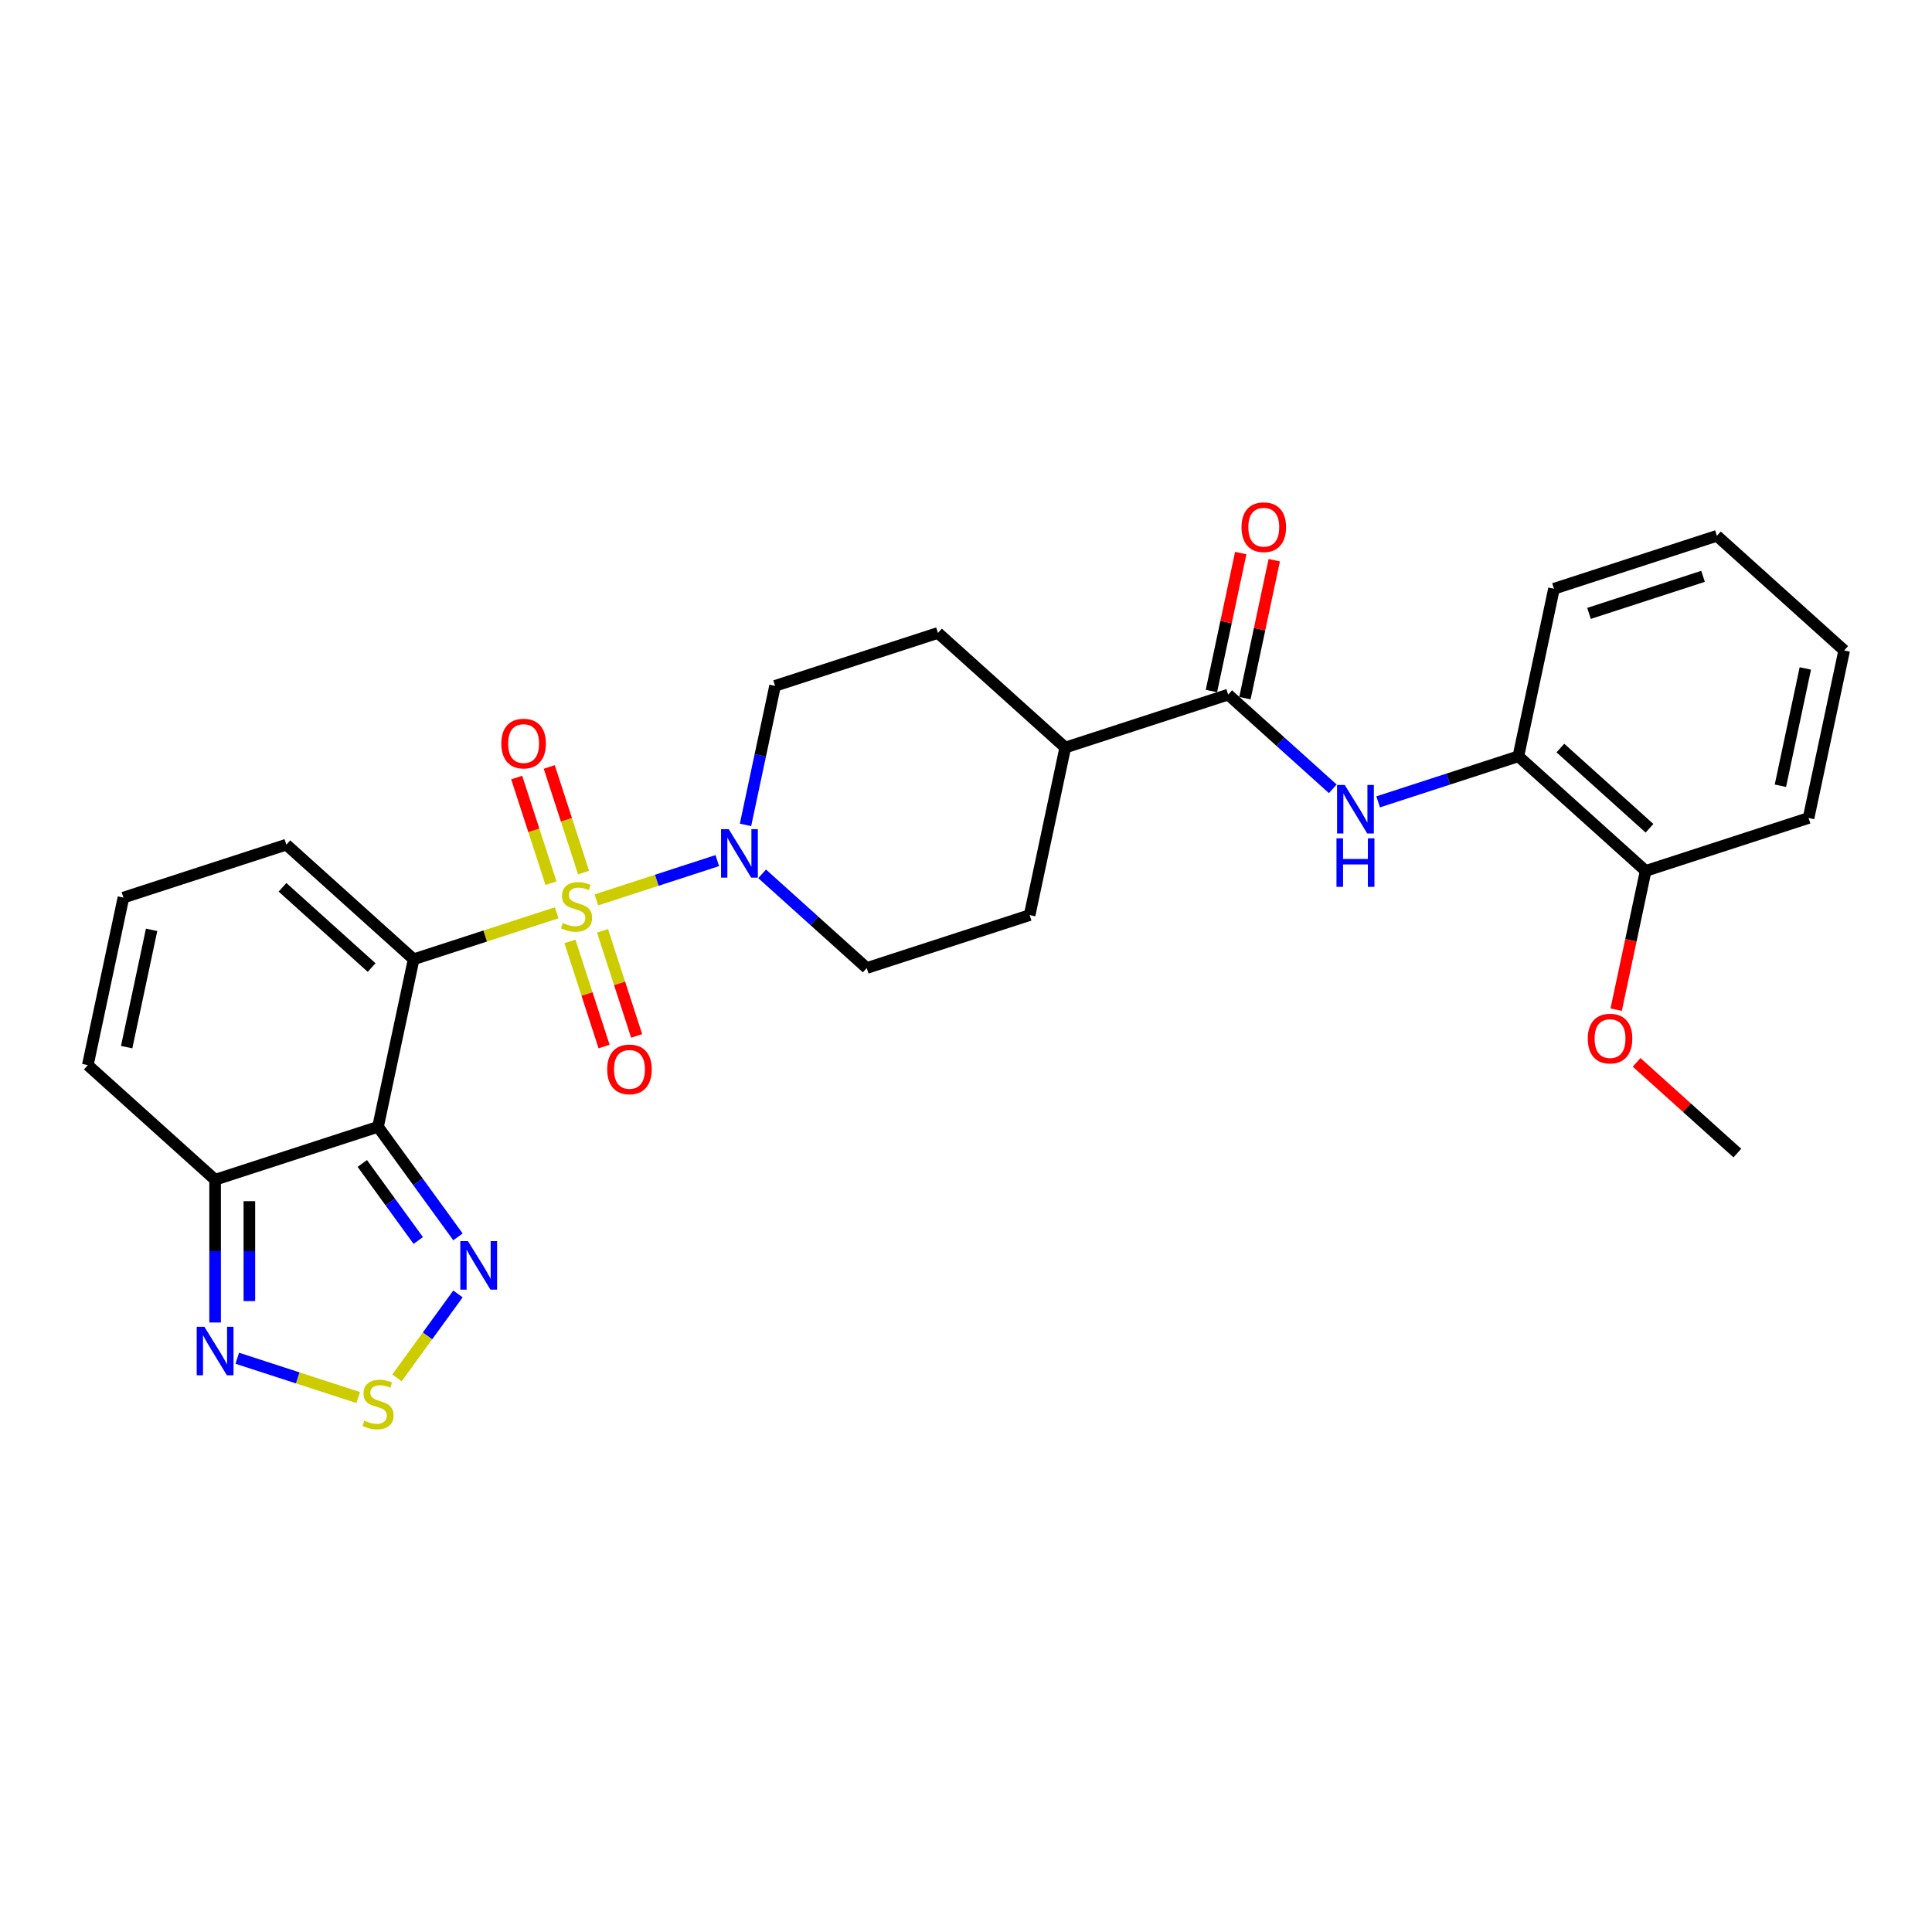 <?xml version='1.0' encoding='iso-8859-1'?>
<svg version='1.1' baseProfile='full'
              xmlns='http://www.w3.org/2000/svg'
                      xmlns:rdkit='http://www.rdkit.org/xml'
                      xmlns:xlink='http://www.w3.org/1999/xlink'
                  xml:space='preserve'
width='1000px' height='1000px' viewBox='0 0 1000 1000'>
<!-- END OF HEADER -->
<rect style='opacity:1.0;fill:#FFFFFF;stroke:none' width='1000' height='1000' x='0' y='0'> </rect>
<path class='bond-0' d='M 288.149,472.456 L 251.122,484.487' style='fill:none;fill-rule:evenodd;stroke:#CCCC00;stroke-width:6px;stroke-linecap:butt;stroke-linejoin:miter;stroke-opacity:1' />
<path class='bond-0' d='M 251.122,484.487 L 214.095,496.518' style='fill:none;fill-rule:evenodd;stroke:#000000;stroke-width:6px;stroke-linecap:butt;stroke-linejoin:miter;stroke-opacity:1' />
<path class='bond-2' d='M 308.683,465.785 L 339.975,455.617' style='fill:none;fill-rule:evenodd;stroke:#CCCC00;stroke-width:6px;stroke-linecap:butt;stroke-linejoin:miter;stroke-opacity:1' />
<path class='bond-2' d='M 339.975,455.617 L 371.267,445.45' style='fill:none;fill-rule:evenodd;stroke:#0000FF;stroke-width:6px;stroke-linecap:butt;stroke-linejoin:miter;stroke-opacity:1' />
<path class='bond-10' d='M 302.06,451.646 L 293.178,424.311' style='fill:none;fill-rule:evenodd;stroke:#CCCC00;stroke-width:6px;stroke-linecap:butt;stroke-linejoin:miter;stroke-opacity:1' />
<path class='bond-10' d='M 293.178,424.311 L 284.297,396.976' style='fill:none;fill-rule:evenodd;stroke:#FF0000;stroke-width:6px;stroke-linecap:butt;stroke-linejoin:miter;stroke-opacity:1' />
<path class='bond-10' d='M 285.196,457.125 L 276.314,429.79' style='fill:none;fill-rule:evenodd;stroke:#CCCC00;stroke-width:6px;stroke-linecap:butt;stroke-linejoin:miter;stroke-opacity:1' />
<path class='bond-10' d='M 276.314,429.79 L 267.433,402.455' style='fill:none;fill-rule:evenodd;stroke:#FF0000;stroke-width:6px;stroke-linecap:butt;stroke-linejoin:miter;stroke-opacity:1' />
<path class='bond-11' d='M 294.99,487.269 L 303.829,514.471' style='fill:none;fill-rule:evenodd;stroke:#CCCC00;stroke-width:6px;stroke-linecap:butt;stroke-linejoin:miter;stroke-opacity:1' />
<path class='bond-11' d='M 303.829,514.471 L 312.667,541.673' style='fill:none;fill-rule:evenodd;stroke:#FF0000;stroke-width:6px;stroke-linecap:butt;stroke-linejoin:miter;stroke-opacity:1' />
<path class='bond-11' d='M 311.854,481.79 L 320.693,508.992' style='fill:none;fill-rule:evenodd;stroke:#CCCC00;stroke-width:6px;stroke-linecap:butt;stroke-linejoin:miter;stroke-opacity:1' />
<path class='bond-11' d='M 320.693,508.992 L 329.531,536.194' style='fill:none;fill-rule:evenodd;stroke:#FF0000;stroke-width:6px;stroke-linecap:butt;stroke-linejoin:miter;stroke-opacity:1' />
<path class='bond-1' d='M 214.095,496.518 L 195.662,583.24' style='fill:none;fill-rule:evenodd;stroke:#000000;stroke-width:6px;stroke-linecap:butt;stroke-linejoin:miter;stroke-opacity:1' />
<path class='bond-9' d='M 214.095,496.518 L 148.208,437.193' style='fill:none;fill-rule:evenodd;stroke:#000000;stroke-width:6px;stroke-linecap:butt;stroke-linejoin:miter;stroke-opacity:1' />
<path class='bond-9' d='M 192.347,500.797 L 146.226,459.269' style='fill:none;fill-rule:evenodd;stroke:#000000;stroke-width:6px;stroke-linecap:butt;stroke-linejoin:miter;stroke-opacity:1' />
<path class='bond-3' d='M 195.662,583.24 L 216.353,611.718' style='fill:none;fill-rule:evenodd;stroke:#000000;stroke-width:6px;stroke-linecap:butt;stroke-linejoin:miter;stroke-opacity:1' />
<path class='bond-3' d='M 216.353,611.718 L 237.043,640.197' style='fill:none;fill-rule:evenodd;stroke:#0000FF;stroke-width:6px;stroke-linecap:butt;stroke-linejoin:miter;stroke-opacity:1' />
<path class='bond-3' d='M 187.524,602.206 L 202.007,622.141' style='fill:none;fill-rule:evenodd;stroke:#000000;stroke-width:6px;stroke-linecap:butt;stroke-linejoin:miter;stroke-opacity:1' />
<path class='bond-3' d='M 202.007,622.141 L 216.491,642.076' style='fill:none;fill-rule:evenodd;stroke:#0000FF;stroke-width:6px;stroke-linecap:butt;stroke-linejoin:miter;stroke-opacity:1' />
<path class='bond-4' d='M 195.662,583.24 L 111.342,610.638' style='fill:none;fill-rule:evenodd;stroke:#000000;stroke-width:6px;stroke-linecap:butt;stroke-linejoin:miter;stroke-opacity:1' />
<path class='bond-16' d='M 394.475,452.293 L 421.549,476.67' style='fill:none;fill-rule:evenodd;stroke:#0000FF;stroke-width:6px;stroke-linecap:butt;stroke-linejoin:miter;stroke-opacity:1' />
<path class='bond-16' d='M 421.549,476.67 L 448.623,501.048' style='fill:none;fill-rule:evenodd;stroke:#000000;stroke-width:6px;stroke-linecap:butt;stroke-linejoin:miter;stroke-opacity:1' />
<path class='bond-17' d='M 385.876,426.953 L 393.523,390.977' style='fill:none;fill-rule:evenodd;stroke:#0000FF;stroke-width:6px;stroke-linecap:butt;stroke-linejoin:miter;stroke-opacity:1' />
<path class='bond-17' d='M 393.523,390.977 L 401.169,355.001' style='fill:none;fill-rule:evenodd;stroke:#000000;stroke-width:6px;stroke-linecap:butt;stroke-linejoin:miter;stroke-opacity:1' />
<path class='bond-5' d='M 237.043,669.738 L 221.258,691.465' style='fill:none;fill-rule:evenodd;stroke:#0000FF;stroke-width:6px;stroke-linecap:butt;stroke-linejoin:miter;stroke-opacity:1' />
<path class='bond-5' d='M 221.258,691.465 L 205.472,713.192' style='fill:none;fill-rule:evenodd;stroke:#CCCC00;stroke-width:6px;stroke-linecap:butt;stroke-linejoin:miter;stroke-opacity:1' />
<path class='bond-6' d='M 111.342,610.638 L 111.342,647.582' style='fill:none;fill-rule:evenodd;stroke:#000000;stroke-width:6px;stroke-linecap:butt;stroke-linejoin:miter;stroke-opacity:1' />
<path class='bond-6' d='M 111.342,647.582 L 111.342,684.527' style='fill:none;fill-rule:evenodd;stroke:#0000FF;stroke-width:6px;stroke-linecap:butt;stroke-linejoin:miter;stroke-opacity:1' />
<path class='bond-6' d='M 129.073,621.721 L 129.073,647.582' style='fill:none;fill-rule:evenodd;stroke:#000000;stroke-width:6px;stroke-linecap:butt;stroke-linejoin:miter;stroke-opacity:1' />
<path class='bond-6' d='M 129.073,647.582 L 129.073,673.443' style='fill:none;fill-rule:evenodd;stroke:#0000FF;stroke-width:6px;stroke-linecap:butt;stroke-linejoin:miter;stroke-opacity:1' />
<path class='bond-29' d='M 111.342,610.638 L 45.455,551.313' style='fill:none;fill-rule:evenodd;stroke:#000000;stroke-width:6px;stroke-linecap:butt;stroke-linejoin:miter;stroke-opacity:1' />
<path class='bond-30' d='M 185.395,723.359 L 154.103,713.191' style='fill:none;fill-rule:evenodd;stroke:#CCCC00;stroke-width:6px;stroke-linecap:butt;stroke-linejoin:miter;stroke-opacity:1' />
<path class='bond-30' d='M 154.103,713.191 L 122.81,703.024' style='fill:none;fill-rule:evenodd;stroke:#0000FF;stroke-width:6px;stroke-linecap:butt;stroke-linejoin:miter;stroke-opacity:1' />
<path class='bond-7' d='M 635.697,359.531 L 551.377,386.929' style='fill:none;fill-rule:evenodd;stroke:#000000;stroke-width:6px;stroke-linecap:butt;stroke-linejoin:miter;stroke-opacity:1' />
<path class='bond-8' d='M 635.697,359.531 L 662.772,383.909' style='fill:none;fill-rule:evenodd;stroke:#000000;stroke-width:6px;stroke-linecap:butt;stroke-linejoin:miter;stroke-opacity:1' />
<path class='bond-8' d='M 662.772,383.909 L 689.846,408.287' style='fill:none;fill-rule:evenodd;stroke:#0000FF;stroke-width:6px;stroke-linecap:butt;stroke-linejoin:miter;stroke-opacity:1' />
<path class='bond-18' d='M 644.37,361.374 L 651.96,325.665' style='fill:none;fill-rule:evenodd;stroke:#000000;stroke-width:6px;stroke-linecap:butt;stroke-linejoin:miter;stroke-opacity:1' />
<path class='bond-18' d='M 651.96,325.665 L 659.55,289.955' style='fill:none;fill-rule:evenodd;stroke:#FF0000;stroke-width:6px;stroke-linecap:butt;stroke-linejoin:miter;stroke-opacity:1' />
<path class='bond-18' d='M 627.025,357.688 L 634.615,321.978' style='fill:none;fill-rule:evenodd;stroke:#000000;stroke-width:6px;stroke-linecap:butt;stroke-linejoin:miter;stroke-opacity:1' />
<path class='bond-18' d='M 634.615,321.978 L 642.206,286.268' style='fill:none;fill-rule:evenodd;stroke:#FF0000;stroke-width:6px;stroke-linecap:butt;stroke-linejoin:miter;stroke-opacity:1' />
<path class='bond-12' d='M 713.323,415.042 L 749.614,403.25' style='fill:none;fill-rule:evenodd;stroke:#0000FF;stroke-width:6px;stroke-linecap:butt;stroke-linejoin:miter;stroke-opacity:1' />
<path class='bond-12' d='M 749.614,403.25 L 785.905,391.459' style='fill:none;fill-rule:evenodd;stroke:#000000;stroke-width:6px;stroke-linecap:butt;stroke-linejoin:miter;stroke-opacity:1' />
<path class='bond-13' d='M 148.208,437.193 L 63.888,464.59' style='fill:none;fill-rule:evenodd;stroke:#000000;stroke-width:6px;stroke-linecap:butt;stroke-linejoin:miter;stroke-opacity:1' />
<path class='bond-19' d='M 785.905,391.459 L 851.792,450.784' style='fill:none;fill-rule:evenodd;stroke:#000000;stroke-width:6px;stroke-linecap:butt;stroke-linejoin:miter;stroke-opacity:1' />
<path class='bond-19' d='M 807.653,387.18 L 853.774,428.708' style='fill:none;fill-rule:evenodd;stroke:#000000;stroke-width:6px;stroke-linecap:butt;stroke-linejoin:miter;stroke-opacity:1' />
<path class='bond-23' d='M 785.905,391.459 L 804.338,304.736' style='fill:none;fill-rule:evenodd;stroke:#000000;stroke-width:6px;stroke-linecap:butt;stroke-linejoin:miter;stroke-opacity:1' />
<path class='bond-14' d='M 63.888,464.59 L 45.455,551.313' style='fill:none;fill-rule:evenodd;stroke:#000000;stroke-width:6px;stroke-linecap:butt;stroke-linejoin:miter;stroke-opacity:1' />
<path class='bond-14' d='M 78.467,481.285 L 65.564,541.991' style='fill:none;fill-rule:evenodd;stroke:#000000;stroke-width:6px;stroke-linecap:butt;stroke-linejoin:miter;stroke-opacity:1' />
<path class='bond-15' d='M 551.377,386.929 L 485.49,327.604' style='fill:none;fill-rule:evenodd;stroke:#000000;stroke-width:6px;stroke-linecap:butt;stroke-linejoin:miter;stroke-opacity:1' />
<path class='bond-28' d='M 551.377,386.929 L 532.944,473.651' style='fill:none;fill-rule:evenodd;stroke:#000000;stroke-width:6px;stroke-linecap:butt;stroke-linejoin:miter;stroke-opacity:1' />
<path class='bond-20' d='M 448.623,501.048 L 532.944,473.651' style='fill:none;fill-rule:evenodd;stroke:#000000;stroke-width:6px;stroke-linecap:butt;stroke-linejoin:miter;stroke-opacity:1' />
<path class='bond-21' d='M 401.169,355.001 L 485.49,327.604' style='fill:none;fill-rule:evenodd;stroke:#000000;stroke-width:6px;stroke-linecap:butt;stroke-linejoin:miter;stroke-opacity:1' />
<path class='bond-22' d='M 851.792,450.784 L 844.16,486.689' style='fill:none;fill-rule:evenodd;stroke:#000000;stroke-width:6px;stroke-linecap:butt;stroke-linejoin:miter;stroke-opacity:1' />
<path class='bond-22' d='M 844.16,486.689 L 836.528,522.593' style='fill:none;fill-rule:evenodd;stroke:#FF0000;stroke-width:6px;stroke-linecap:butt;stroke-linejoin:miter;stroke-opacity:1' />
<path class='bond-24' d='M 851.792,450.784 L 936.112,423.386' style='fill:none;fill-rule:evenodd;stroke:#000000;stroke-width:6px;stroke-linecap:butt;stroke-linejoin:miter;stroke-opacity:1' />
<path class='bond-25' d='M 847.101,549.88 L 873.173,573.355' style='fill:none;fill-rule:evenodd;stroke:#FF0000;stroke-width:6px;stroke-linecap:butt;stroke-linejoin:miter;stroke-opacity:1' />
<path class='bond-25' d='M 873.173,573.355 L 899.245,596.831' style='fill:none;fill-rule:evenodd;stroke:#000000;stroke-width:6px;stroke-linecap:butt;stroke-linejoin:miter;stroke-opacity:1' />
<path class='bond-26' d='M 804.338,304.736 L 888.658,277.339' style='fill:none;fill-rule:evenodd;stroke:#000000;stroke-width:6px;stroke-linecap:butt;stroke-linejoin:miter;stroke-opacity:1' />
<path class='bond-26' d='M 822.466,317.491 L 881.49,298.313' style='fill:none;fill-rule:evenodd;stroke:#000000;stroke-width:6px;stroke-linecap:butt;stroke-linejoin:miter;stroke-opacity:1' />
<path class='bond-31' d='M 936.112,423.386 L 954.545,336.664' style='fill:none;fill-rule:evenodd;stroke:#000000;stroke-width:6px;stroke-linecap:butt;stroke-linejoin:miter;stroke-opacity:1' />
<path class='bond-31' d='M 921.533,406.691 L 934.436,345.986' style='fill:none;fill-rule:evenodd;stroke:#000000;stroke-width:6px;stroke-linecap:butt;stroke-linejoin:miter;stroke-opacity:1' />
<path class='bond-27' d='M 888.658,277.339 L 954.545,336.664' style='fill:none;fill-rule:evenodd;stroke:#000000;stroke-width:6px;stroke-linecap:butt;stroke-linejoin:miter;stroke-opacity:1' />
<path  class='atom-0' d='M 291.323 477.738
Q 291.607 477.845, 292.777 478.341
Q 293.947 478.838, 295.224 479.157
Q 296.536 479.441, 297.813 479.441
Q 300.189 479.441, 301.572 478.306
Q 302.955 477.135, 302.955 475.114
Q 302.955 473.731, 302.246 472.88
Q 301.572 472.029, 300.508 471.568
Q 299.444 471.107, 297.671 470.575
Q 295.437 469.901, 294.089 469.262
Q 292.777 468.624, 291.819 467.276
Q 290.897 465.929, 290.897 463.659
Q 290.897 460.503, 293.025 458.552
Q 295.189 456.602, 299.444 456.602
Q 302.352 456.602, 305.65 457.985
L 304.835 460.716
Q 301.82 459.474, 299.551 459.474
Q 297.104 459.474, 295.756 460.503
Q 294.408 461.496, 294.444 463.234
Q 294.444 464.581, 295.118 465.397
Q 295.827 466.213, 296.82 466.674
Q 297.848 467.135, 299.551 467.667
Q 301.82 468.376, 303.168 469.085
Q 304.516 469.794, 305.473 471.248
Q 306.466 472.667, 306.466 475.114
Q 306.466 478.589, 304.125 480.469
Q 301.82 482.313, 297.955 482.313
Q 295.72 482.313, 294.018 481.817
Q 292.351 481.356, 290.365 480.54
L 291.323 477.738
' fill='#CCCC00'/>
<path  class='atom-3' d='M 377.186 429.169
L 385.414 442.468
Q 386.229 443.78, 387.541 446.156
Q 388.854 448.532, 388.925 448.674
L 388.925 429.169
L 392.258 429.169
L 392.258 454.277
L 388.818 454.277
L 379.988 439.737
Q 378.959 438.035, 377.86 436.084
Q 376.796 434.134, 376.477 433.531
L 376.477 454.277
L 373.214 454.277
L 373.214 429.169
L 377.186 429.169
' fill='#0000FF'/>
<path  class='atom-4' d='M 242.225 642.413
L 250.452 655.712
Q 251.268 657.024, 252.58 659.4
Q 253.892 661.776, 253.963 661.918
L 253.963 642.413
L 257.297 642.413
L 257.297 667.522
L 253.857 667.522
L 245.026 652.981
Q 243.998 651.279, 242.899 649.329
Q 241.835 647.378, 241.515 646.775
L 241.515 667.522
L 238.253 667.522
L 238.253 642.413
L 242.225 642.413
' fill='#0000FF'/>
<path  class='atom-6' d='M 188.569 735.312
Q 188.853 735.419, 190.023 735.915
Q 191.193 736.412, 192.47 736.731
Q 193.782 737.015, 195.059 737.015
Q 197.435 737.015, 198.818 735.88
Q 200.201 734.709, 200.201 732.688
Q 200.201 731.305, 199.492 730.454
Q 198.818 729.603, 197.754 729.142
Q 196.69 728.681, 194.917 728.149
Q 192.683 727.475, 191.335 726.836
Q 190.023 726.198, 189.066 724.851
Q 188.144 723.503, 188.144 721.233
Q 188.144 718.077, 190.271 716.126
Q 192.435 714.176, 196.69 714.176
Q 199.598 714.176, 202.897 715.559
L 202.081 718.29
Q 199.066 717.048, 196.797 717.048
Q 194.35 717.048, 193.002 718.077
Q 191.655 719.07, 191.69 720.808
Q 191.69 722.155, 192.364 722.971
Q 193.073 723.787, 194.066 724.248
Q 195.095 724.709, 196.797 725.241
Q 199.066 725.95, 200.414 726.659
Q 201.762 727.368, 202.719 728.822
Q 203.712 730.241, 203.712 732.688
Q 203.712 736.163, 201.372 738.043
Q 199.066 739.887, 195.201 739.887
Q 192.967 739.887, 191.264 739.391
Q 189.598 738.93, 187.612 738.114
L 188.569 735.312
' fill='#CCCC00'/>
<path  class='atom-7' d='M 105.791 686.743
L 114.019 700.042
Q 114.835 701.354, 116.147 703.73
Q 117.459 706.106, 117.53 706.248
L 117.53 686.743
L 120.864 686.743
L 120.864 711.851
L 117.424 711.851
L 108.593 697.311
Q 107.565 695.609, 106.465 693.659
Q 105.401 691.708, 105.082 691.105
L 105.082 711.851
L 101.819 711.851
L 101.819 686.743
L 105.791 686.743
' fill='#0000FF'/>
<path  class='atom-9' d='M 696.034 406.302
L 704.262 419.601
Q 705.077 420.913, 706.39 423.289
Q 707.702 425.665, 707.773 425.807
L 707.773 406.302
L 711.106 406.302
L 711.106 431.41
L 707.666 431.41
L 698.836 416.87
Q 697.807 415.168, 696.708 413.217
Q 695.644 411.267, 695.325 410.664
L 695.325 431.41
L 692.062 431.41
L 692.062 406.302
L 696.034 406.302
' fill='#0000FF'/>
<path  class='atom-9' d='M 691.761 433.921
L 695.165 433.921
L 695.165 444.596
L 708.003 444.596
L 708.003 433.921
L 711.408 433.921
L 711.408 459.03
L 708.003 459.03
L 708.003 447.433
L 695.165 447.433
L 695.165 459.03
L 691.761 459.03
L 691.761 433.921
' fill='#0000FF'/>
<path  class='atom-11' d='M 259.493 384.871
Q 259.493 378.842, 262.472 375.473
Q 265.451 372.104, 271.018 372.104
Q 276.586 372.104, 279.565 375.473
Q 282.544 378.842, 282.544 384.871
Q 282.544 390.971, 279.53 394.446
Q 276.515 397.886, 271.018 397.886
Q 265.486 397.886, 262.472 394.446
Q 259.493 391.006, 259.493 384.871
M 271.018 395.049
Q 274.848 395.049, 276.905 392.496
Q 278.998 389.907, 278.998 384.871
Q 278.998 379.942, 276.905 377.459
Q 274.848 374.941, 271.018 374.941
Q 267.188 374.941, 265.096 377.424
Q 263.039 379.906, 263.039 384.871
Q 263.039 389.942, 265.096 392.496
Q 267.188 395.049, 271.018 395.049
' fill='#FF0000'/>
<path  class='atom-12' d='M 314.287 553.512
Q 314.287 547.483, 317.266 544.114
Q 320.245 540.745, 325.813 540.745
Q 331.381 540.745, 334.36 544.114
Q 337.339 547.483, 337.339 553.512
Q 337.339 559.612, 334.324 563.087
Q 331.31 566.527, 325.813 566.527
Q 320.281 566.527, 317.266 563.087
Q 314.287 559.647, 314.287 553.512
M 325.813 563.69
Q 329.643 563.69, 331.7 561.137
Q 333.792 558.548, 333.792 553.512
Q 333.792 548.582, 331.7 546.1
Q 329.643 543.582, 325.813 543.582
Q 321.983 543.582, 319.891 546.064
Q 317.834 548.547, 317.834 553.512
Q 317.834 558.583, 319.891 561.137
Q 321.983 563.69, 325.813 563.69
' fill='#FF0000'/>
<path  class='atom-19' d='M 642.605 272.88
Q 642.605 266.851, 645.584 263.482
Q 648.563 260.113, 654.131 260.113
Q 659.698 260.113, 662.677 263.482
Q 665.656 266.851, 665.656 272.88
Q 665.656 278.98, 662.642 282.455
Q 659.628 285.895, 654.131 285.895
Q 648.598 285.895, 645.584 282.455
Q 642.605 279.015, 642.605 272.88
M 654.131 283.058
Q 657.961 283.058, 660.018 280.505
Q 662.11 277.916, 662.11 272.88
Q 662.11 267.95, 660.018 265.468
Q 657.961 262.95, 654.131 262.95
Q 650.301 262.95, 648.208 265.432
Q 646.151 267.915, 646.151 272.88
Q 646.151 277.951, 648.208 280.505
Q 650.301 283.058, 654.131 283.058
' fill='#FF0000'/>
<path  class='atom-23' d='M 821.833 537.577
Q 821.833 531.548, 824.811 528.179
Q 827.79 524.81, 833.358 524.81
Q 838.926 524.81, 841.905 528.179
Q 844.884 531.548, 844.884 537.577
Q 844.884 543.677, 841.87 547.152
Q 838.855 550.592, 833.358 550.592
Q 827.826 550.592, 824.811 547.152
Q 821.833 543.712, 821.833 537.577
M 833.358 547.755
Q 837.188 547.755, 839.245 545.202
Q 841.338 542.613, 841.338 537.577
Q 841.338 532.647, 839.245 530.165
Q 837.188 527.647, 833.358 527.647
Q 829.528 527.647, 827.436 530.129
Q 825.379 532.612, 825.379 537.577
Q 825.379 542.648, 827.436 545.202
Q 829.528 547.755, 833.358 547.755
' fill='#FF0000'/>
</svg>
